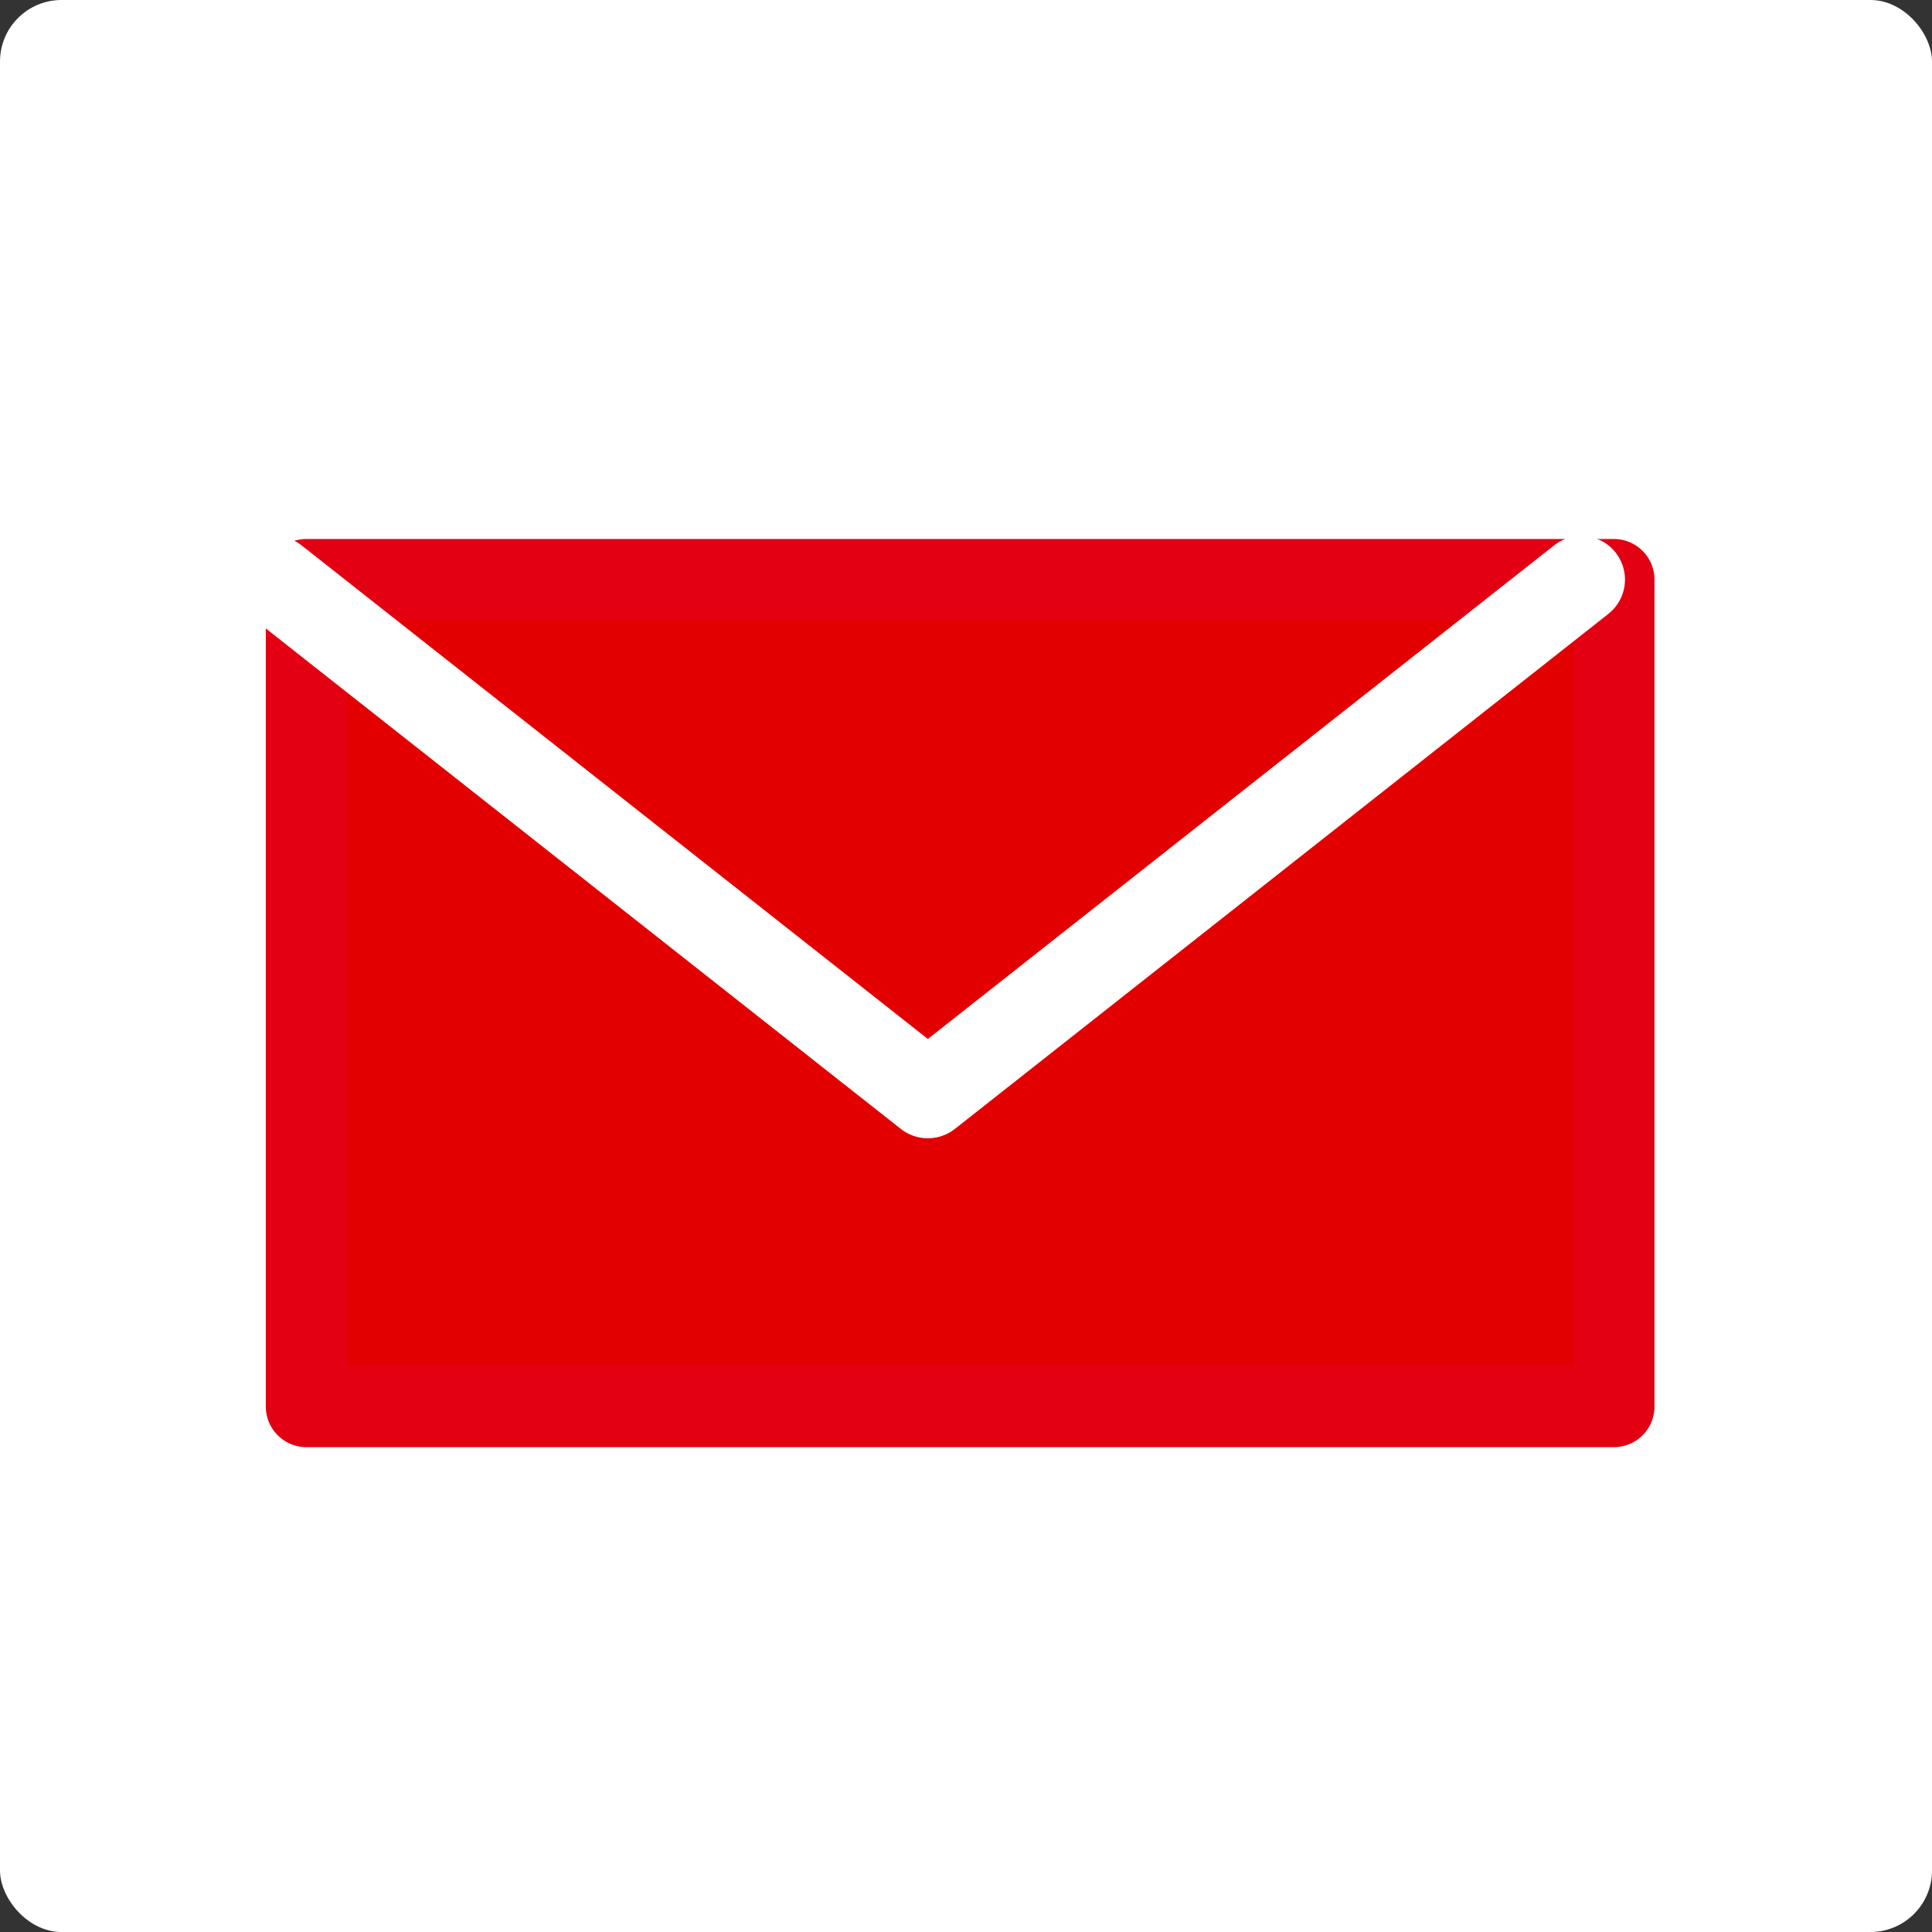 <svg xmlns="http://www.w3.org/2000/svg" viewBox="0 0 31.4 31.4"><rect x="0" y="0" width="31.4" height="31.4" fill="#333333" stroke="none"/><defs><style>.cls-1{fill:#fff;}.cls-2{fill:#e30000;stroke:#e30012;stroke-width:1.32px;}.cls-2,.cls-3{stroke-linecap:round;stroke-linejoin:round;}.cls-3{fill:none;stroke:#fff;stroke-width:1.42px;}</style></defs><g id="レイヤー_2" data-name="レイヤー 2"><g id="レイヤー_1-2" data-name="レイヤー 1"><rect class="cls-1" width="31.4" height="31.4" rx="1"/><rect class="cls-2" x="4.98" y="9.42" width="21.25" height="13.44"/><polyline class="cls-3" points="4.46 9.42 15.08 17.79 25.7 9.42"/></g></g></svg>